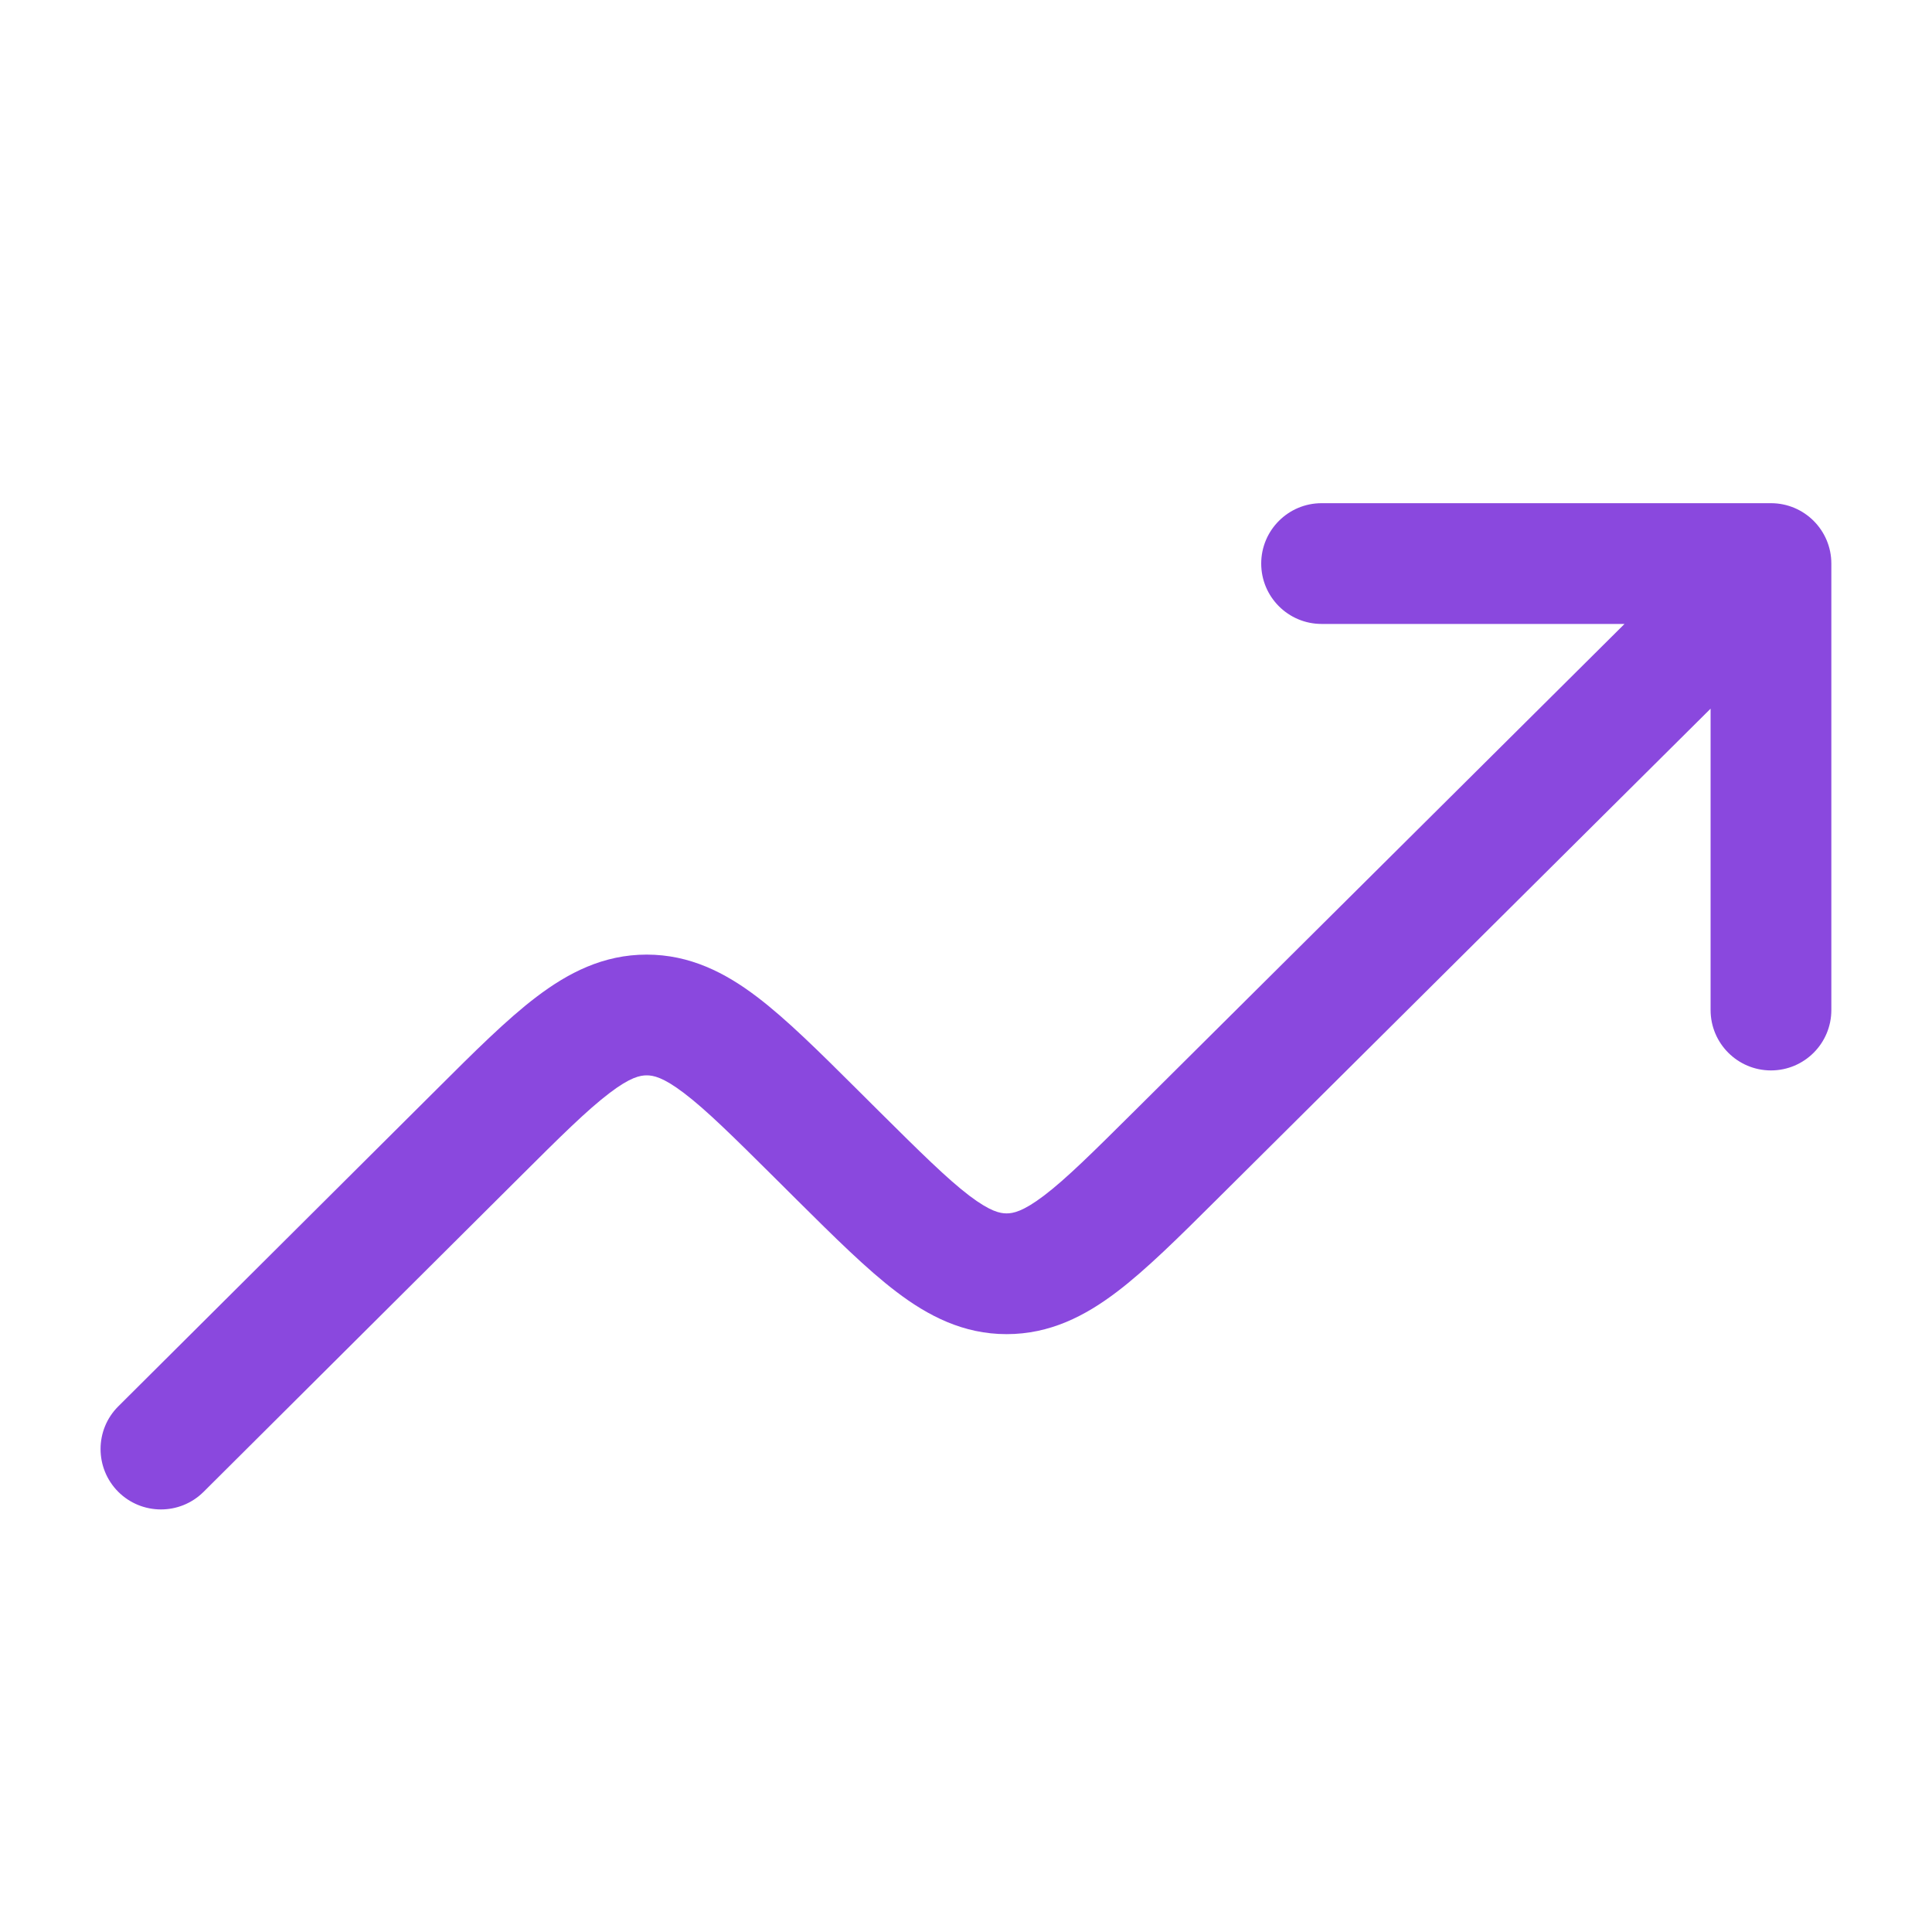 <svg width="20" height="20" viewBox="0 0 20 20" fill="none" xmlns="http://www.w3.org/2000/svg">
<path fill-rule="evenodd" clip-rule="evenodd" d="M13.056 5.834C13.056 5.489 13.336 5.209 13.681 5.209H18.333C18.678 5.209 18.958 5.489 18.958 5.834V10.456C18.958 10.801 18.678 11.081 18.333 11.081C17.988 11.081 17.708 10.801 17.708 10.456V7.336L12.595 12.418C12.204 12.807 11.867 13.142 11.561 13.374C11.233 13.623 10.869 13.811 10.42 13.811C9.972 13.811 9.607 13.622 9.28 13.373C8.974 13.141 8.637 12.806 8.246 12.418L8.018 12.191C7.589 11.765 7.311 11.49 7.08 11.315C6.863 11.15 6.762 11.132 6.695 11.132C6.628 11.132 6.526 11.15 6.31 11.315C6.078 11.491 5.801 11.765 5.373 12.192L2.107 15.444C1.862 15.687 1.467 15.686 1.223 15.442C0.98 15.197 0.98 14.801 1.225 14.558L4.52 11.277C4.91 10.888 5.247 10.552 5.553 10.32C5.881 10.071 6.245 9.882 6.694 9.882C7.143 9.882 7.508 10.07 7.836 10.319C8.142 10.551 8.479 10.886 8.87 11.275L9.099 11.503C9.527 11.928 9.804 12.202 10.035 12.378C10.252 12.542 10.353 12.561 10.42 12.561C10.488 12.561 10.589 12.542 10.806 12.378C11.037 12.203 11.314 11.928 11.742 11.503L16.817 6.459H13.681C13.336 6.459 13.056 6.179 13.056 5.834Z" fill="#8A48DE"/>
</svg>

